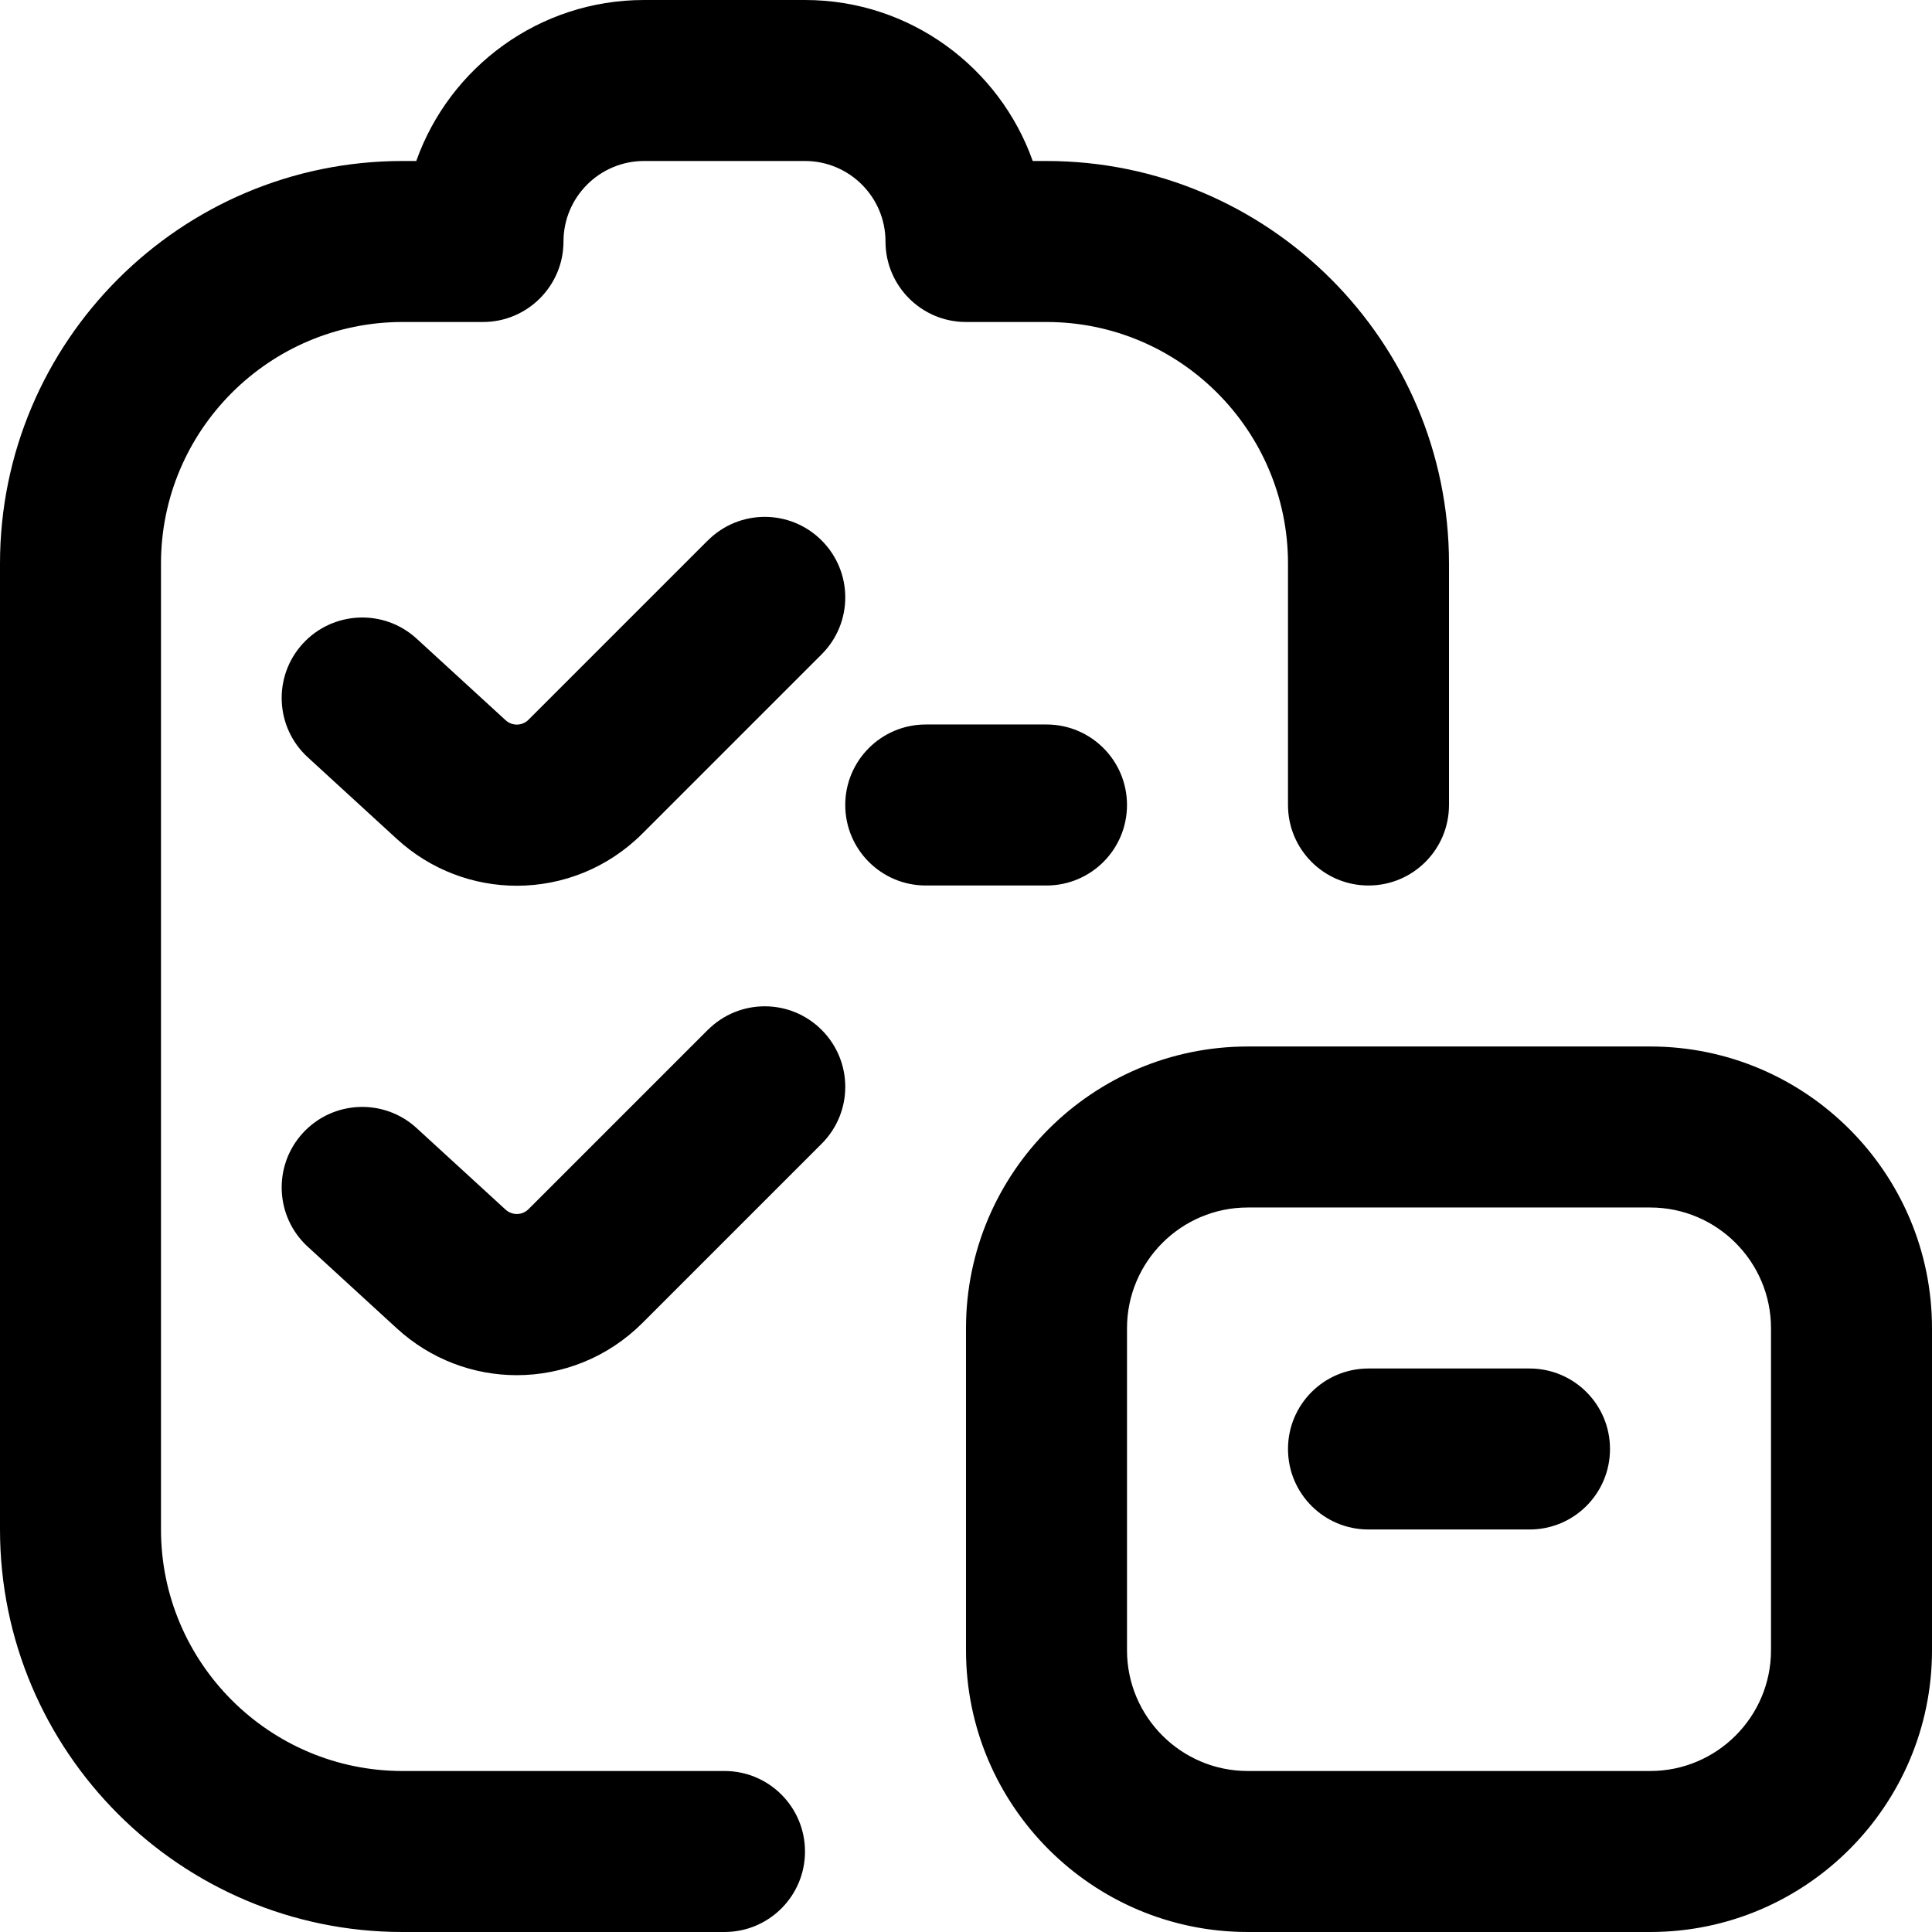 <svg xmlns="http://www.w3.org/2000/svg" id="Layer_1" data-name="Layer 1" viewBox="0 0 24 24"><path d="m10,23c0,.553-.448,1-1,1h-4c-2.757,0-5-2.243-5-5V7C0,4.243,2.243,2,5,2h.171c.413-1.164,1.525-2,2.829-2h2c1.304,0,2.416.836,2.829,2h.171c2.757,0,5,2.243,5,5v3c0,.552-.447,1-1,1s-1-.448-1-1v-3c0-1.654-1.346-3-3-3h-1c-.552,0-1-.448-1-1s-.449-1-1-1h-2c-.551,0-1,.449-1,1s-.448,1-1,1h-1c-1.654,0-3,1.346-3,3v12c0,1.654,1.346,3,3,3h4c.552,0,1,.447,1,1Zm-1.207-16.287l-2.227,2.227c-.078.079-.204.082-.286.006l-1.105-1.013c-.407-.373-1.04-.344-1.413.062-.373.407-.346,1.04.062,1.413l1.105,1.013c.424.389.958.582,1.491.582.565,0,1.129-.217,1.56-.648l2.227-2.227c.391-.391.391-1.023,0-1.414s-1.023-.391-1.414,0Zm0,6.08l-2.227,2.227c-.078.079-.204.081-.286.006l-1.105-1.013c-.407-.373-1.04-.345-1.413.062-.373.407-.346,1.04.062,1.413l1.105,1.013c.424.389.958.582,1.491.582.565,0,1.129-.218,1.56-.648l2.227-2.227c.391-.391.391-1.023,0-1.414s-1.023-.391-1.414,0Zm15.207,3.707v4c0,1.93-1.57,3.5-3.5,3.5h-5c-1.93,0-3.5-1.57-3.5-3.5v-4c0-1.93,1.57-3.5,3.5-3.5h5c1.93,0,3.5,1.57,3.5,3.5Zm-2,0c0-.827-.673-1.5-1.5-1.5h-5c-.827,0-1.5.673-1.5,1.5v4c0,.827.673,1.5,1.5,1.5h5c.827,0,1.5-.673,1.5-1.5v-4Zm-3,.5h-2c-.553,0-1,.447-1,1s.447,1,1,1h2c.553,0,1-.447,1-1s-.447-1-1-1Zm-5-7c0-.552-.447-1-1-1h-1.5c-.552,0-1,.448-1,1s.448,1,1,1h1.5c.553,0,1-.448,1-1Z"></path></svg>